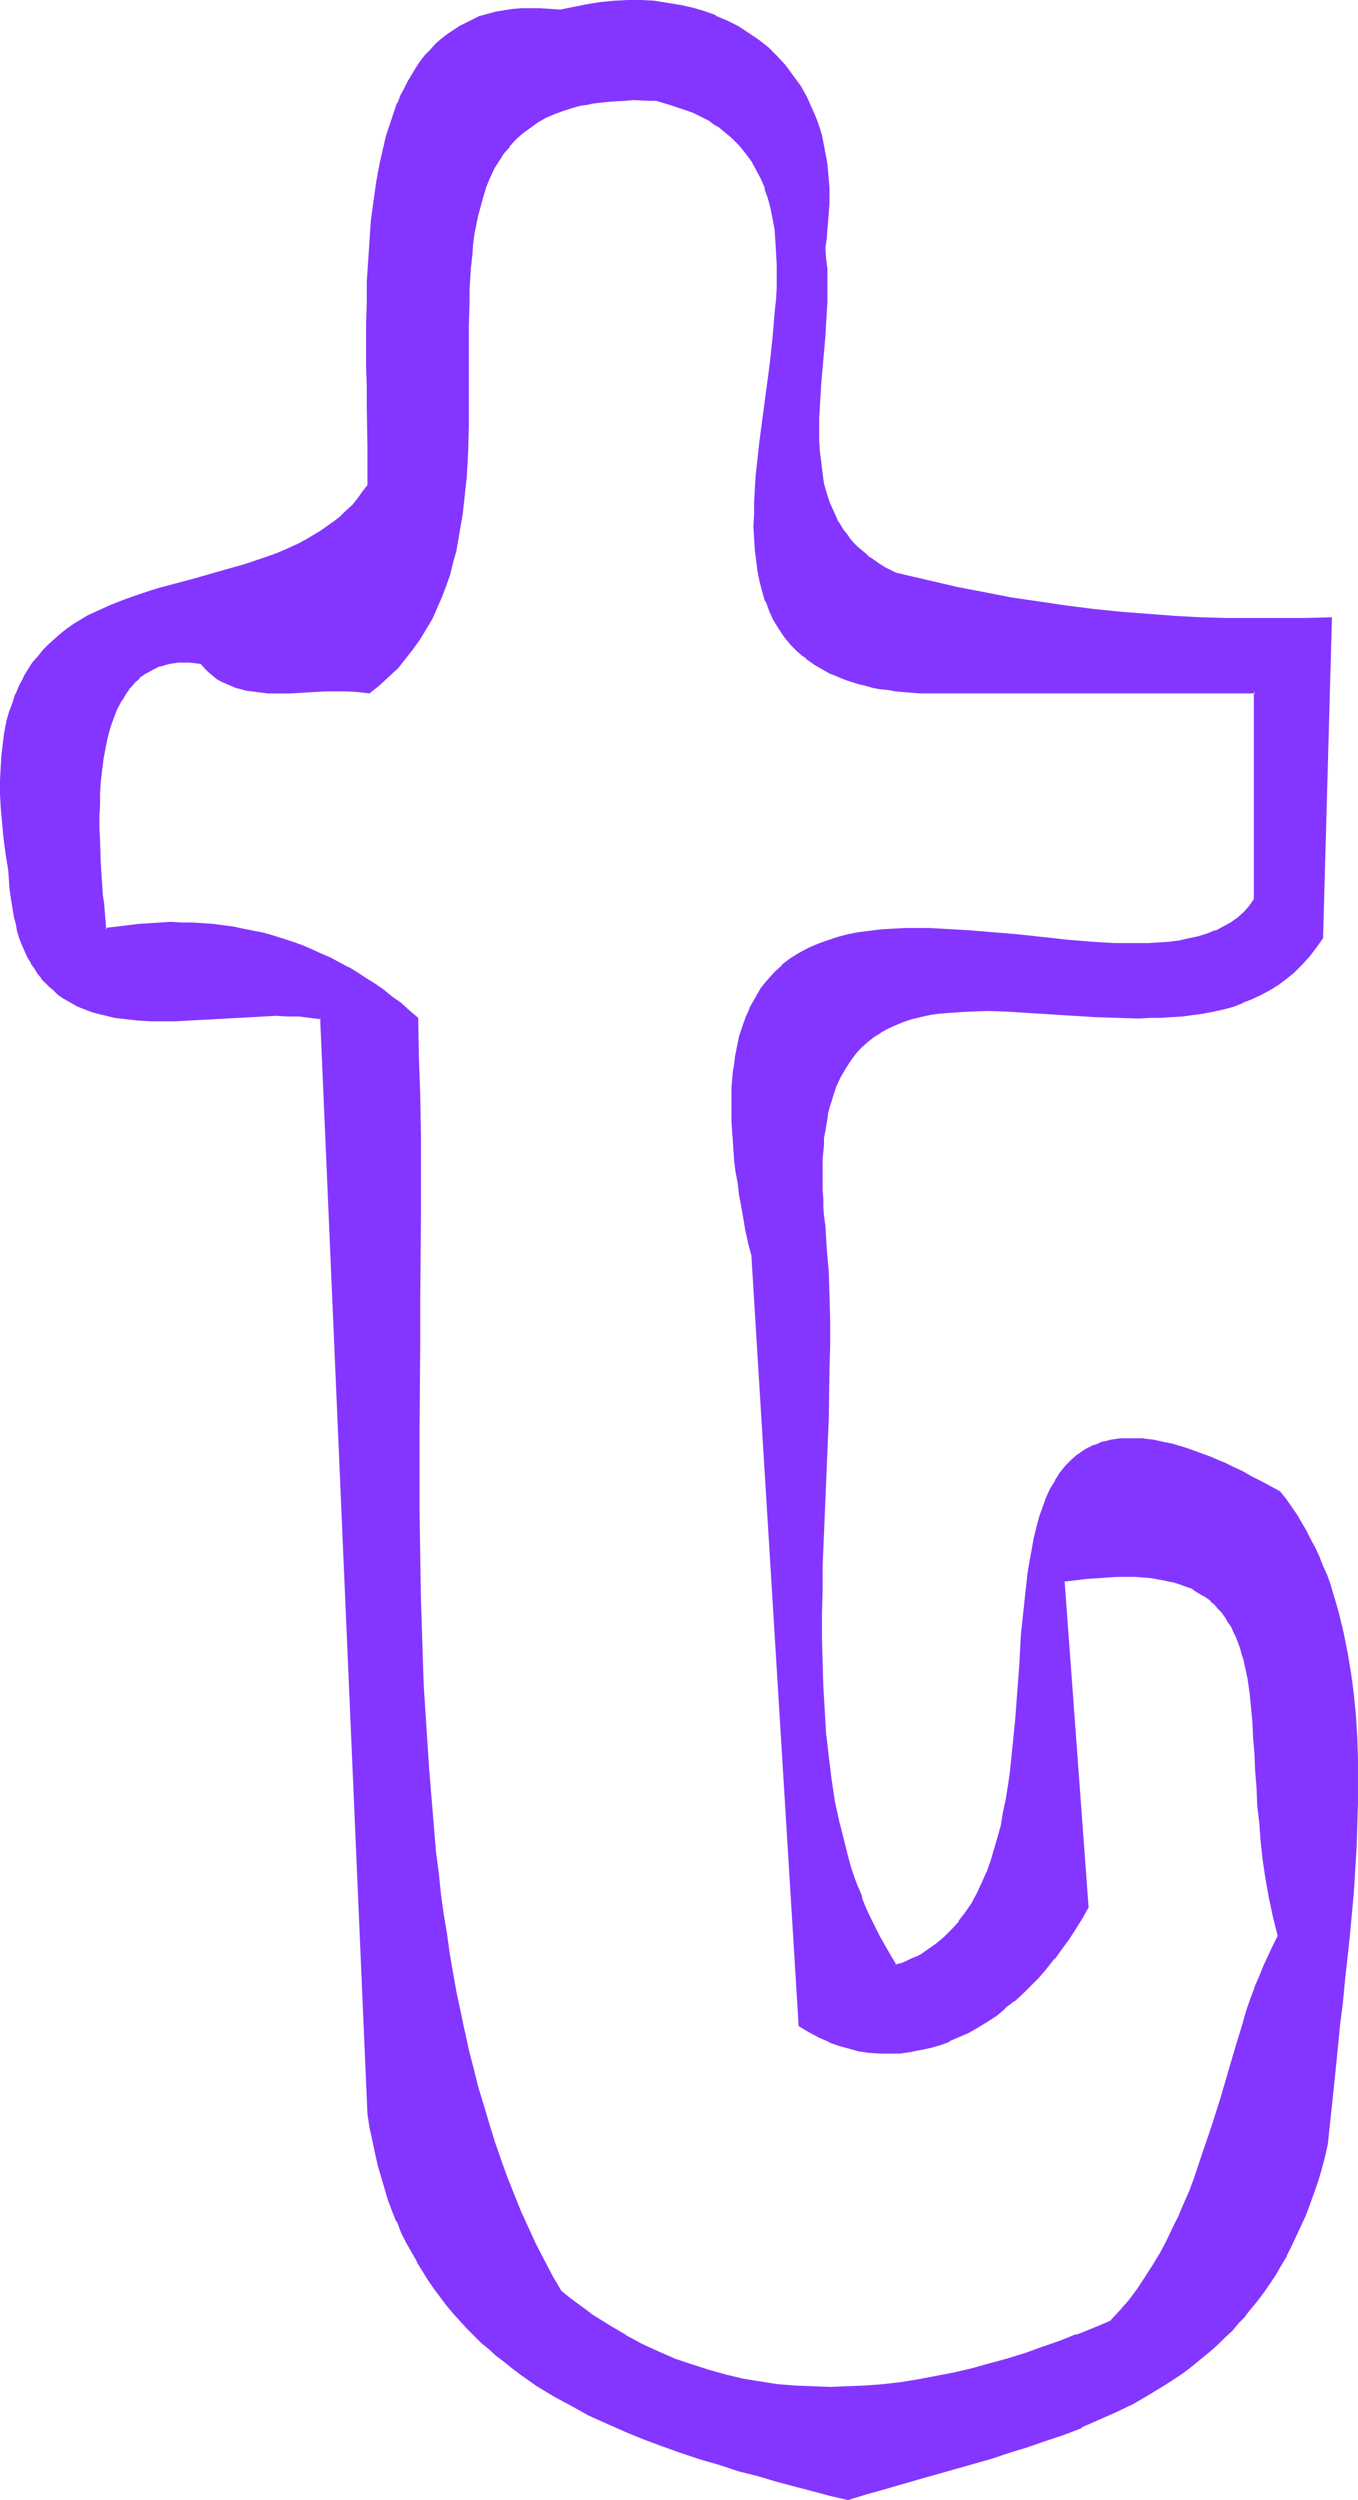 <?xml version="1.0" encoding="UTF-8" standalone="no"?>
<svg
   version="1.0"
   width="84.711mm"
   height="155.839mm"
   id="svg7"
   sodipodi:docname="Smudge Extended T 2.wmf"
   xmlns:inkscape="http://www.inkscape.org/namespaces/inkscape"
   xmlns:sodipodi="http://sodipodi.sourceforge.net/DTD/sodipodi-0.dtd"
   xmlns="http://www.w3.org/2000/svg"
   xmlns:svg="http://www.w3.org/2000/svg">
  <sodipodi:namedview
     id="namedview7"
     pagecolor="#ffffff"
     bordercolor="#000000"
     borderopacity="0.25"
     inkscape:showpageshadow="2"
     inkscape:pageopacity="0.0"
     inkscape:pagecheckerboard="0"
     inkscape:deskcolor="#d1d1d1"
     inkscape:document-units="mm" />
  <defs
     id="defs1">
    <pattern
       id="WMFhbasepattern"
       patternUnits="userSpaceOnUse"
       width="6"
       height="6"
       x="0"
       y="0" />
  </defs>
  <path
     style="fill:#8435ff;fill-opacity:1;fill-rule:evenodd;stroke:none"
     d="m 261.985,546.824 -4.04,1.778 -4.04,1.616 -4.202,1.616 -4.04,1.454 -4.202,1.293 -4.04,1.454 -4.202,1.131 -4.202,1.131 -4.202,0.97 -4.202,0.808 -4.202,0.808 -4.04,0.646 -4.202,0.485 -4.202,0.323 -4.202,0.162 -4.04,0.162 -4.202,-0.162 -4.202,-0.162 -4.04,-0.485 -4.04,-0.485 -4.202,-0.808 -4.04,-0.808 -3.879,-1.131 -4.04,-1.293 -4.04,-1.454 -3.879,-1.616 -4.04,-1.778 -3.717,-2.101 -3.879,-2.262 -3.879,-2.585 -1.939,-1.293 -1.778,-1.454 -1.939,-1.293 -1.778,-1.616 -2.101,-3.555 -1.939,-3.717 -1.939,-3.878 -1.778,-3.717 -1.778,-4.04 -1.616,-3.878 -1.616,-4.04 -1.616,-4.201 -1.455,-4.04 -1.293,-4.363 -1.293,-4.201 -1.293,-4.363 -1.131,-4.363 -0.97,-4.525 -1.131,-4.363 -0.97,-4.525 -0.808,-4.686 -0.97,-4.525 -0.808,-4.686 -0.646,-4.686 -0.646,-4.686 -0.646,-4.848 -0.646,-4.848 -0.485,-4.848 -0.97,-9.695 -0.808,-9.857 -0.646,-9.857 -0.485,-10.019 -0.485,-10.019 -0.162,-10.18 -0.323,-10.019 v -10.18 -20.199 -10.019 -10.019 l 0.162,-10.019 v -9.857 -9.695 -9.695 -9.534 l -0.162,-9.372 -0.162,-9.211 -0.323,-9.049 -1.939,-1.616 -1.939,-1.616 -2.101,-1.616 -1.939,-1.454 -2.101,-1.454 -2.101,-1.454 -1.939,-1.293 -2.101,-1.131 -2.263,-1.293 -2.101,-0.97 -2.101,-1.131 -2.263,-0.97 -2.263,-0.808 -2.101,-0.808 -4.687,-1.454 -2.263,-0.646 -2.263,-0.646 -2.424,-0.323 -2.424,-0.485 -2.263,-0.323 -2.424,-0.323 -2.424,-0.162 -2.586,-0.162 -2.424,-0.162 h -2.586 l -2.424,0.162 h -2.586 l -2.586,0.323 -2.586,0.162 -2.586,0.323 -2.586,0.485 -0.323,-1.939 -0.162,-1.939 -0.162,-2.101 -0.162,-2.262 -0.323,-2.424 -0.162,-2.424 -0.162,-2.585 v -2.747 l -0.162,-2.585 v -2.747 -2.747 -2.747 l 0.162,-2.747 0.162,-2.747 0.162,-2.747 0.323,-2.585 0.485,-2.585 0.646,-2.585 0.646,-2.424 0.646,-2.262 0.97,-2.101 0.97,-1.939 1.131,-1.939 0.646,-0.808 0.646,-0.808 0.808,-0.808 0.646,-0.808 0.808,-0.646 0.808,-0.485 0.97,-0.646 0.808,-0.485 0.97,-0.485 0.97,-0.323 1.131,-0.323 1.131,-0.323 1.131,-0.162 1.131,-0.162 h 1.293 1.293 l 1.293,0.162 1.293,0.162 0.97,1.131 0.97,0.808 0.97,0.97 0.97,0.646 1.131,0.646 1.131,0.646 1.131,0.485 1.131,0.323 1.131,0.485 1.293,0.162 1.131,0.162 1.293,0.323 2.586,0.162 h 2.586 2.748 l 5.333,-0.323 h 2.748 l 2.586,-0.162 h 2.748 l 2.586,0.162 2.424,0.323 2.424,-1.778 2.263,-2.101 1.939,-2.101 1.939,-2.101 1.778,-2.262 1.616,-2.262 1.455,-2.424 1.293,-2.424 1.293,-2.585 1.131,-2.585 0.97,-2.585 0.808,-2.747 0.808,-2.585 0.646,-2.909 0.646,-2.747 0.485,-2.909 0.323,-2.909 0.485,-2.909 0.162,-2.909 0.323,-2.909 0.323,-5.979 0.162,-5.979 v -5.979 -5.979 -5.817 -5.817 l 0.162,-5.656 v -2.747 l 0.162,-2.747 0.162,-2.747 0.323,-2.585 0.323,-2.585 0.323,-2.424 0.323,-2.424 0.485,-2.424 0.646,-2.262 0.646,-2.262 0.808,-2.101 0.808,-2.101 0.97,-1.939 1.131,-1.939 1.131,-1.778 1.293,-1.616 1.455,-1.616 1.616,-1.454 1.778,-1.454 1.778,-1.131 1.939,-1.131 2.263,-1.131 2.424,-0.808 2.424,-0.646 1.293,-0.323 1.455,-0.323 1.455,-0.323 1.455,-0.162 1.455,-0.162 1.616,-0.162 3.232,-0.162 h 1.778 3.556 l 1.778,0.162 1.778,0.323 1.455,0.485 1.616,0.485 1.455,0.485 1.455,0.485 1.293,0.646 1.293,0.646 1.293,0.646 1.131,0.646 1.131,0.646 1.131,0.808 0.97,0.808 0.97,0.808 0.97,0.808 1.778,1.778 1.616,1.778 1.293,1.939 1.293,2.101 0.97,2.101 0.97,2.262 0.808,2.424 0.646,2.424 0.485,2.424 0.323,2.585 0.323,2.585 0.162,2.747 0.162,2.747 v 2.747 l -0.162,2.909 v 2.909 l -0.323,2.909 -0.485,5.817 -0.808,6.14 -1.455,12.119 -0.808,5.979 -0.646,5.979 -0.323,2.909 -0.162,2.909 -0.162,2.909 -0.162,2.747 v 2.747 l 0.162,2.747 0.162,2.585 0.162,2.747 0.485,2.424 0.485,2.424 0.485,2.424 0.808,2.424 0.808,2.101 1.131,2.101 1.131,2.101 1.293,1.939 1.616,1.778 1.616,1.616 0.97,0.808 0.97,0.808 0.97,0.808 1.131,0.646 1.131,0.646 1.131,0.646 1.131,0.646 1.293,0.646 1.293,0.485 1.455,0.485 1.455,0.485 1.455,0.485 1.616,0.485 1.616,0.323 1.616,0.323 1.778,0.323 1.778,0.162 1.939,0.162 1.778,0.323 h 2.101 79.032 v 48.962 l -1.293,1.616 -1.293,1.454 -1.455,1.293 -1.616,1.131 -1.778,1.131 -1.939,0.808 -1.939,0.808 -2.101,0.646 -2.101,0.485 -2.263,0.485 -2.424,0.323 -2.424,0.162 -2.586,0.162 h -2.586 -2.586 -2.748 l -5.495,-0.323 -5.818,-0.485 -5.818,-0.646 -5.98,-0.646 -5.98,-0.485 -5.98,-0.485 -5.818,-0.323 -2.909,-0.162 h -2.909 -2.748 l -2.748,0.162 -2.748,0.162 -2.748,0.323 -2.586,0.323 -2.424,0.485 -2.586,0.646 -2.424,0.646 -2.263,0.97 -2.101,0.97 -2.101,1.131 -2.101,1.293 -1.939,1.454 -1.616,1.616 -1.778,1.778 -0.646,0.97 -0.808,0.97 -0.808,1.131 -0.646,1.131 -0.646,1.131 -0.485,1.131 -0.646,1.293 -0.485,1.293 -0.485,1.454 -0.485,1.293 -0.485,1.616 -0.323,1.454 -0.323,1.616 -0.323,1.616 -0.323,1.778 -0.162,1.778 -0.162,1.778 -0.162,1.778 v 2.101 l -0.162,1.939 v 2.101 l 0.162,2.101 v 2.262 l 0.162,2.262 0.323,2.424 0.162,2.424 0.323,2.424 0.323,2.585 0.485,2.585 0.323,2.747 0.646,2.747 0.485,2.909 0.646,2.909 0.646,3.07 11.313,181.467 2.263,1.454 2.424,1.131 2.263,1.131 2.263,0.808 2.424,0.808 2.424,0.485 2.263,0.323 2.424,0.162 2.424,0.162 2.424,-0.162 2.263,-0.323 2.263,-0.323 2.424,-0.646 2.263,-0.646 2.263,-0.808 2.424,-0.97 2.101,-1.131 2.263,-1.293 2.101,-1.293 2.263,-1.454 1.939,-1.616 2.101,-1.616 2.101,-1.778 1.939,-1.939 1.939,-1.939 1.778,-2.101 1.778,-2.262 1.778,-2.262 1.616,-2.424 1.616,-2.262 1.455,-2.585 1.455,-2.585 -5.657,-76.756 2.748,-0.485 2.748,-0.323 2.586,-0.162 2.263,-0.162 2.424,-0.162 h 2.101 2.101 l 1.939,0.162 1.939,0.162 1.778,0.323 1.778,0.323 1.616,0.323 1.455,0.485 1.455,0.485 1.293,0.646 1.293,0.646 1.131,0.646 1.131,0.808 1.131,0.808 0.97,0.97 0.808,0.808 0.97,0.97 0.646,1.131 0.808,1.131 0.646,1.131 0.646,1.131 0.485,1.293 0.485,1.293 0.485,1.293 0.485,1.454 0.323,1.454 0.485,1.454 0.485,3.07 0.485,3.232 0.485,3.393 0.162,3.555 0.323,3.717 0.323,3.717 0.162,4.04 0.323,3.878 0.162,4.201 0.323,4.201 0.485,4.363 0.485,4.363 0.646,4.363 0.808,4.525 0.97,4.525 1.131,4.525 -1.293,2.262 -1.131,2.262 -0.97,2.424 -1.131,2.585 -0.97,2.585 -0.97,2.747 -0.97,2.747 -0.97,2.747 -1.778,5.817 -1.778,5.979 -1.778,6.14 -1.778,6.14 -2.101,6.302 -2.101,6.14 -1.293,3.07 -1.131,3.07 -1.293,3.07 -1.455,2.909 -1.455,2.909 -1.616,2.909 -1.616,2.909 -1.778,2.747 -1.939,2.747 -1.939,2.585 -2.101,2.424 z m 39.597,-195.364 -2.263,-1.293 -2.263,-1.131 -2.101,-1.131 -2.101,-0.97 -2.101,-0.97 -1.939,-0.97 -1.939,-0.808 -1.778,-0.808 -1.939,-0.808 -1.616,-0.485 -1.778,-0.646 -1.616,-0.485 -1.616,-0.485 -1.616,-0.323 -1.455,-0.323 -1.455,-0.323 -1.455,-0.162 -1.455,-0.162 h -1.293 l -1.293,-0.162 -1.131,0.162 h -1.293 l -1.131,0.162 -1.131,0.162 -0.97,0.162 -1.131,0.323 -0.97,0.323 -0.97,0.485 -0.97,0.323 -1.616,1.131 -0.808,0.485 -1.616,1.293 -1.293,1.454 -1.293,1.616 -1.293,1.778 -0.97,1.939 -0.97,2.101 -0.97,2.101 -0.646,2.424 -0.646,2.424 -0.646,2.585 -0.646,2.585 -0.485,2.747 -0.323,2.747 -0.485,2.909 -0.323,2.909 -0.323,3.07 -0.485,6.302 -0.485,6.302 -0.97,12.927 -0.485,6.464 -0.808,6.302 -0.323,3.232 -0.646,3.07 -0.485,3.07 -0.646,2.909 -0.646,2.909 -0.808,2.909 -0.97,2.747 -0.808,2.585 -1.131,2.585 -1.293,2.424 -1.293,2.424 -1.455,2.101 -1.455,2.101 -1.778,1.939 -1.778,1.778 -1.939,1.778 -2.101,1.454 -1.131,0.646 -1.293,0.646 -1.131,0.646 -1.293,0.485 -1.293,0.485 -1.293,0.485 -1.455,-2.101 -1.293,-2.262 -1.293,-2.262 -1.131,-2.262 -1.131,-2.424 -0.97,-2.262 -0.97,-2.424 -0.97,-2.424 -0.808,-2.424 -0.808,-2.424 -0.808,-2.585 -0.646,-2.424 -0.646,-2.585 -0.646,-2.585 -0.97,-5.171 -0.97,-5.333 -0.646,-5.333 -0.646,-5.494 -0.323,-5.494 -0.323,-5.494 -0.162,-5.656 v -5.656 -5.656 -5.817 l 0.162,-5.817 0.323,-11.473 0.485,-11.635 0.485,-11.635 0.323,-11.635 v -5.656 -5.656 l -0.162,-5.656 -0.162,-5.656 -0.323,-5.494 -0.485,-5.494 -0.162,-2.262 -0.162,-2.101 -0.162,-1.939 -0.162,-2.101 v -1.939 -1.778 -1.939 -1.778 l 0.162,-1.616 0.162,-1.616 0.162,-1.616 0.162,-1.616 0.485,-2.909 0.323,-1.454 0.323,-1.293 0.323,-1.293 0.323,-1.293 0.808,-2.262 0.97,-2.262 1.131,-1.939 1.131,-1.778 1.293,-1.778 1.455,-1.454 1.455,-1.293 1.616,-1.293 1.616,-1.131 1.778,-0.97 1.778,-0.808 1.939,-0.808 1.939,-0.485 1.939,-0.646 2.101,-0.323 2.263,-0.323 2.101,-0.323 2.263,-0.162 2.424,-0.162 h 2.263 2.424 5.01 l 5.01,0.323 5.01,0.323 10.505,0.646 5.172,0.162 5.172,0.162 h 2.586 l 2.424,-0.162 2.586,-0.162 2.424,-0.162 2.586,-0.323 2.424,-0.323 2.263,-0.485 2.424,-0.485 2.263,-0.646 2.263,-0.808 2.101,-0.808 2.263,-1.131 1.939,-1.131 2.101,-1.131 1.939,-1.454 1.778,-1.616 1.778,-1.616 1.778,-1.939 1.616,-2.101 1.455,-2.101 2.263,-75.301 -6.142,0.162 h -6.142 -6.142 l -6.142,-0.162 -6.142,-0.162 -6.142,-0.323 -6.303,-0.323 -6.303,-0.485 -6.465,-0.808 -6.465,-0.646 -6.465,-0.97 -6.626,-1.131 -6.626,-1.131 -6.788,-1.293 -6.788,-1.616 -6.95,-1.616 -1.455,-0.808 -1.293,-0.646 -1.293,-0.808 -1.131,-0.646 -1.131,-0.808 -0.97,-0.808 -0.97,-0.97 -0.97,-0.808 -0.97,-0.97 -0.808,-0.97 -0.808,-0.97 -0.646,-0.97 -1.293,-2.101 -1.131,-2.101 -0.97,-2.262 -0.646,-2.262 -0.646,-2.424 -0.485,-2.424 -0.323,-2.424 -0.323,-2.585 v -2.747 l -0.162,-2.585 0.162,-2.585 v -2.747 l 0.323,-5.494 0.485,-5.494 0.485,-5.656 0.323,-5.333 0.162,-2.747 0.162,-2.585 -0.162,-2.585 v -2.585 l -0.162,-2.424 -0.323,-2.424 0.323,-2.262 0.162,-2.101 0.323,-2.101 0.162,-1.939 v -2.101 -1.939 -1.939 l -0.162,-1.778 -0.162,-1.939 -0.162,-1.778 -0.162,-1.778 -0.323,-1.616 -0.485,-1.616 -0.323,-1.616 -0.485,-1.616 -0.485,-1.616 -0.485,-1.454 -0.646,-1.454 -0.646,-1.454 -0.646,-1.454 -1.616,-2.585 -1.616,-2.424 -1.778,-2.424 -1.939,-2.101 -2.101,-1.939 -2.263,-1.939 -2.424,-1.616 -2.424,-1.454 -2.586,-1.293 -2.586,-1.293 -2.748,-0.97 -2.909,-0.808 -2.909,-0.646 -2.909,-0.646 -3.071,-0.323 -3.071,-0.162 h -3.071 l -3.232,0.162 -3.071,0.323 -3.232,0.323 -3.232,0.646 -3.071,0.808 -2.424,-0.323 h -2.424 l -2.263,-0.162 -2.101,0.162 -2.101,0.162 -2.101,0.162 -1.778,0.485 -1.939,0.485 -1.778,0.485 -1.616,0.646 -1.778,0.808 -1.455,0.808 -1.455,0.97 -1.455,0.97 -1.455,1.131 -1.293,1.131 -1.131,1.293 -1.131,1.293 -1.131,1.454 -1.131,1.454 -0.97,1.616 -0.97,1.616 -0.808,1.616 -0.808,1.778 -0.808,1.778 -0.646,1.778 -0.808,1.939 -0.485,1.939 -0.646,2.101 -0.485,1.939 -0.97,4.363 -0.97,4.363 -0.485,4.525 -0.646,4.525 -0.323,4.848 -0.323,4.848 -0.323,4.848 -0.162,4.848 v 5.009 9.857 4.848 l 0.162,4.848 v 4.848 l 0.162,4.686 v 4.525 4.363 l -1.131,1.616 -1.293,1.616 -1.293,1.616 -1.455,1.454 -1.455,1.293 -1.455,1.131 -1.616,1.293 -1.616,1.131 -1.616,0.97 -1.616,0.97 -1.778,0.97 -3.717,1.616 -1.778,0.808 -3.879,1.293 -3.879,1.293 -3.879,1.131 -8.081,2.101 -7.919,2.262 -3.879,1.131 -3.717,1.454 -3.717,1.293 -1.939,0.808 -1.616,0.808 -1.778,0.97 -1.616,0.97 -1.616,0.97 -1.616,1.131 -1.455,1.131 -1.455,1.131 -1.455,1.293 -1.293,1.454 -1.293,1.454 -1.131,1.454 -1.131,1.778 -1.131,1.616 -0.97,1.939 -0.808,1.939 -0.808,2.101 -0.646,2.262 -0.646,2.262 -0.485,2.424 -0.485,2.585 -0.162,2.747 -0.162,2.909 -0.162,2.909 v 3.232 l 0.162,3.232 0.323,3.393 0.323,3.717 0.485,3.717 0.646,4.04 0.162,2.262 0.162,2.262 0.323,2.101 0.162,2.101 0.485,1.939 0.323,1.778 0.485,1.778 0.485,1.778 0.646,1.454 0.646,1.616 0.646,1.293 0.646,1.454 0.808,1.131 0.808,1.293 0.97,0.97 0.808,1.131 0.97,0.97 0.97,0.808 0.97,0.808 1.131,0.808 1.131,0.808 0.97,0.485 1.293,0.646 1.131,0.485 1.131,0.485 1.293,0.485 2.586,0.808 2.586,0.485 2.909,0.323 2.748,0.323 2.909,0.162 h 2.909 2.909 l 5.98,-0.323 5.98,-0.323 5.98,-0.323 2.909,-0.162 h 2.748 2.909 l 2.586,0.162 2.748,0.162 2.424,0.323 11.313,258.223 0.485,3.07 0.646,3.07 0.485,3.07 0.808,2.747 0.646,2.909 0.97,2.747 0.808,2.585 0.97,2.585 0.97,2.585 1.131,2.424 1.131,2.424 1.131,2.262 1.293,2.262 1.293,2.101 1.455,2.101 1.293,2.101 1.455,1.939 1.455,1.939 1.616,1.939 1.616,1.778 1.616,1.778 1.616,1.616 1.778,1.616 1.778,1.616 1.778,1.616 1.939,1.454 1.778,1.454 1.939,1.454 3.879,2.585 4.04,2.424 4.04,2.424 4.202,2.101 4.364,2.101 4.202,1.939 4.364,1.616 4.525,1.778 4.364,1.454 4.525,1.454 4.364,1.454 4.525,1.293 4.364,1.131 4.364,1.293 4.364,1.131 4.202,1.131 4.202,1.131 4.202,1.131 4.04,-1.293 4.202,-1.293 8.404,-2.424 8.566,-2.424 8.566,-2.424 4.202,-1.293 4.364,-1.454 4.202,-1.454 4.202,-1.454 4.202,-1.616 4.04,-1.778 4.04,-1.778 4.04,-2.101 3.879,-2.101 3.717,-2.262 3.717,-2.585 1.778,-1.293 1.778,-1.293 1.778,-1.454 1.778,-1.454 1.616,-1.454 1.616,-1.616 1.616,-1.616 1.616,-1.778 1.616,-1.778 1.455,-1.778 1.455,-1.778 1.455,-1.939 1.293,-2.101 1.455,-1.939 1.131,-2.262 1.293,-2.101 1.293,-2.424 1.131,-2.262 1.131,-2.424 0.97,-2.585 0.97,-2.585 0.97,-2.585 0.97,-2.747 0.808,-2.909 0.808,-2.909 0.808,-3.07 0.323,-4.363 0.485,-4.525 0.485,-4.686 0.485,-4.848 0.485,-4.848 0.646,-5.009 0.485,-5.009 0.646,-5.009 0.97,-10.342 0.97,-10.503 0.323,-5.332 0.323,-5.171 0.162,-5.333 0.162,-5.171 v -5.333 -5.171 l -0.162,-5.009 -0.323,-5.171 -0.485,-5.009 -0.646,-4.848 -0.808,-4.848 -0.808,-4.686 -1.293,-4.686 -0.646,-2.262 -0.646,-2.262 -0.646,-2.262 -0.808,-2.101 -0.808,-2.101 -0.97,-2.262 -0.97,-1.939 -0.97,-2.101 -0.97,-1.939 -1.293,-1.939 -1.131,-1.939 -2.586,-3.717 z"
     id="path1" />
  <path
     style="fill:#8435ff;fill-opacity:1;fill-rule:evenodd;stroke:none"
     d="m 261.823,546.663 h 0.162 l -4.202,1.778 -4.04,1.616 v -0.162 l -4.04,1.616 -4.202,1.454 -4.04,1.454 -4.202,1.293 -4.202,1.131 -4.04,1.131 -4.202,0.97 v 0 l -4.202,0.808 -4.202,0.808 -4.04,0.646 -4.202,0.485 -4.202,0.323 v 0 l -4.202,0.162 -4.04,0.162 -4.202,-0.162 -4.202,-0.162 h 0.162 l -4.202,-0.323 -4.04,-0.646 -4.04,-0.646 v 0 l -4.04,-0.97 -4.04,-1.131 -4.04,-1.293 -3.879,-1.293 v 0 l -4.04,-1.778 -3.879,-1.778 -3.879,-2.101 h 0.162 l -3.879,-2.262 -3.879,-2.424 -1.939,-1.454 -1.778,-1.293 -1.939,-1.454 v 0 l -1.778,-1.454 v 0 l -2.101,-3.555 -1.939,-3.717 -1.939,-3.717 -1.778,-3.878 -1.778,-3.878 -1.616,-4.04 v 0 l -1.616,-4.04 v 0 l -1.455,-4.04 -1.455,-4.201 -1.293,-4.201 -1.293,-4.363 -1.293,-4.201 -1.131,-4.525 -1.131,-4.363 -0.97,-4.525 v 0.162 l -0.97,-4.686 -0.97,-4.525 -0.808,-4.525 -0.808,-4.686 -0.646,-4.686 -0.808,-4.848 -0.646,-4.686 -0.485,-4.848 -0.646,-4.848 -0.808,-9.695 -0.808,-9.857 v 0 l -0.646,-9.857 -0.646,-10.019 -0.323,-10.019 -0.323,-10.18 -0.162,-10.019 -0.162,-10.18 v -20.199 l 0.162,-20.037 v -10.019 l 0.162,-19.553 v -9.695 -9.534 l -0.162,-9.372 -0.323,-9.211 -0.162,-9.049 -2.101,-1.778 v 0 l -1.939,-1.778 v 0 l -2.101,-1.454 -1.939,-1.616 -2.101,-1.454 -2.101,-1.293 -1.939,-1.293 -2.101,-1.293 h -0.162 l -2.101,-1.131 -2.101,-1.131 -2.263,-0.97 -2.101,-0.97 -2.263,-0.97 v 0 l -2.263,-0.808 -4.525,-1.454 -2.263,-0.646 -2.424,-0.485 v 0 l -2.424,-0.485 -2.263,-0.485 -2.424,-0.323 -2.424,-0.323 -2.424,-0.162 v 0 l -2.586,-0.162 H 42.829 l -2.586,-0.162 -2.424,0.162 -2.586,0.162 v 0 l -2.586,0.162 -2.586,0.323 -2.586,0.323 -2.748,0.323 0.323,0.323 -0.162,-1.939 -0.162,-1.939 -0.162,-2.101 -0.323,-2.262 -0.162,-2.424 v 0 l -0.162,-2.424 v 0 l -0.162,-2.747 v 0.162 l -0.162,-5.333 -0.162,-2.747 v -2.747 l 0.162,-2.747 v -2.747 0 l 0.162,-2.747 0.323,-2.747 0.323,-2.585 0.485,-2.585 v 0 l 0.485,-2.424 0.646,-2.424 0.808,-2.262 v 0 l 0.808,-2.101 1.131,-2.101 v 0.162 l 1.131,-1.939 0.646,-0.808 h -0.162 l 0.808,-0.808 v 0 l 0.646,-0.808 0.808,-0.646 0.646,-0.808 v 0.162 l 0.808,-0.646 0.97,-0.485 v 0 l 0.808,-0.485 0.97,-0.485 0.97,-0.485 v 0.162 l 0.97,-0.323 v 0 l 1.131,-0.323 1.131,-0.162 1.131,-0.162 v 0 h 1.293 1.293 -0.162 l 1.455,0.162 1.293,0.162 -0.162,-0.162 0.97,1.131 0.97,0.97 0.97,0.808 v 0 l 0.97,0.808 1.131,0.646 v 0 l 1.131,0.485 1.131,0.485 v 0 l 1.131,0.485 1.293,0.323 1.131,0.323 v 0 l 1.293,0.162 1.293,0.162 2.586,0.323 v 0 h 2.586 2.748 l 5.333,-0.323 2.748,-0.162 h 2.586 2.748 -0.162 l 2.586,0.162 2.748,0.323 2.424,-1.939 v 0 l 2.263,-2.101 2.101,-1.939 1.778,-2.262 v 0 l 1.778,-2.262 1.616,-2.262 1.455,-2.424 v 0 l 1.455,-2.424 1.131,-2.585 1.131,-2.585 v 0 l 0.97,-2.585 0.97,-2.747 0.646,-2.747 0.808,-2.747 v -0.162 l 0.485,-2.747 0.485,-2.909 0.485,-2.747 0.323,-2.909 0.323,-3.07 0.323,-2.909 v 0 l 0.323,-5.979 0.162,-5.979 v -5.979 -5.979 -5.817 -5.817 l 0.162,-5.656 v -2.747 l 0.323,-5.494 v 0.162 l 0.323,-2.747 0.162,-2.424 0.323,-2.585 0.485,-2.424 0.485,-2.424 v 0.162 l 0.646,-2.424 0.646,-2.262 0.646,-2.101 v 0 l -1.293,1.939 -0.646,2.262 -0.646,2.424 v 0 l -0.323,2.262 -0.485,2.585 -0.323,2.424 -0.323,2.585 -0.162,2.585 v 0 l -0.323,5.494 -0.162,2.747 v 5.656 l -0.162,5.817 0.162,5.817 v 5.979 l -0.162,5.979 -0.162,5.979 -0.323,5.979 v 0 l -0.162,2.909 -0.323,2.909 -0.323,2.909 -0.485,2.909 -0.485,2.909 -0.646,2.747 v 0 l -0.646,2.747 -0.808,2.747 -0.808,2.747 -0.97,2.585 v 0 l -1.131,2.424 -1.131,2.585 -1.455,2.424 v 0 l -1.455,2.424 -1.616,2.262 -1.616,2.262 v 0 l -1.939,2.101 -2.101,2.101 -2.101,1.939 v 0 l -2.424,1.939 h 0.162 l -2.424,-0.323 -2.586,-0.162 v 0 h -2.748 -2.586 l -2.748,0.162 -5.333,0.162 -2.748,0.162 -2.586,-0.162 v 0 l -2.586,-0.162 -1.131,-0.162 -1.293,-0.162 v 0 l -1.131,-0.323 -1.293,-0.323 -1.131,-0.485 v 0 l -1.131,-0.485 -0.97,-0.485 v 0 l -1.131,-0.646 -0.97,-0.808 v 0 l -0.97,-0.808 -0.97,-0.97 -0.97,-0.97 -1.455,-0.162 -1.293,-0.162 v 0 h -1.293 -1.293 v 0 l -1.293,0.162 -0.97,0.162 -1.131,0.162 h -0.162 l -0.97,0.323 v 0 l -0.97,0.485 -0.97,0.485 -0.97,0.485 v 0 l -0.97,0.485 -0.808,0.646 v 0 l -0.808,0.646 -0.646,0.808 -0.808,0.646 v 0.162 l -0.646,0.808 v 0 l -0.646,0.808 -1.131,1.939 v 0 l -1.131,1.939 -0.808,2.262 v 0 l -0.808,2.262 -0.646,2.424 -0.646,2.424 v 0 l -0.323,2.585 -0.323,2.747 -0.323,2.585 -0.162,2.747 v 0.162 l -0.162,2.747 v 2.747 2.747 2.747 l 0.323,5.333 v 0 l 0.162,2.585 v 0 l 0.162,2.424 v 0 l 0.162,2.424 0.162,2.262 0.162,2.101 0.323,2.101 0.162,2.101 2.909,-0.485 2.586,-0.323 2.748,-0.323 2.424,-0.162 v 0 l 2.586,-0.162 h 2.424 2.586 l 2.424,0.162 h 2.586 -0.162 l 2.424,0.323 2.424,0.323 2.424,0.323 2.424,0.323 2.263,0.485 v 0 l 2.424,0.646 2.263,0.485 4.525,1.454 2.263,0.808 v 0 l 2.101,0.97 2.263,0.97 2.101,0.97 2.263,1.131 2.101,1.131 v 0 l 2.101,1.293 1.939,1.293 2.101,1.293 2.101,1.454 2.101,1.616 1.939,1.454 v 0 l 1.939,1.616 v 0 l 1.939,1.778 -0.162,-0.323 0.323,9.049 0.323,9.211 v 9.372 l 0.162,9.534 v 9.695 l -0.162,19.553 v 10.019 l -0.162,20.037 v 20.199 l 0.162,10.18 0.162,10.019 0.323,10.18 0.323,10.019 0.485,10.019 0.646,9.857 v 0.162 l 0.808,9.695 0.97,9.857 0.485,4.848 0.646,4.686 0.646,4.848 0.646,4.686 0.808,4.686 0.808,4.686 0.808,4.686 0.97,4.525 0.808,4.525 v 0 l 1.131,4.525 1.131,4.363 1.131,4.525 1.131,4.201 1.293,4.363 1.455,4.201 1.455,4.201 1.455,4.04 v 0 l 1.616,4.04 v 0 l 1.616,4.04 1.778,3.878 1.778,3.878 1.939,3.878 1.939,3.555 2.101,3.717 1.939,1.616 v 0 l 1.939,1.454 1.778,1.293 1.939,1.454 3.879,2.424 3.879,2.262 v 0 l 3.879,2.101 3.879,1.778 3.879,1.778 h 0.162 l 3.879,1.454 4.04,1.293 4.04,0.97 4.04,0.97 v 0 l 4.202,0.808 4.04,0.485 4.04,0.485 v 0 l 4.202,0.162 h 4.202 4.04 l 4.202,-0.162 v 0 l 4.202,-0.485 4.202,-0.485 4.202,-0.646 4.202,-0.646 4.202,-0.97 v 0 l 4.202,-0.97 4.04,-0.97 4.202,-1.293 4.202,-1.293 4.04,-1.293 4.202,-1.454 4.04,-1.616 h 0.162 l 4.04,-1.616 4.04,-1.778 z"
     id="path2" />
  <path
     style="fill:#8435ff;fill-opacity:1;fill-rule:evenodd;stroke:none"
     d="m 114.75,43.791 0.808,-1.939 0.97,-2.101 1.131,-1.778 v 0 l 1.131,-1.778 1.455,-1.616 h -0.162 l 1.455,-1.616 1.616,-1.454 v 0 l 1.778,-1.293 1.778,-1.293 v 0 l 1.939,-1.131 2.263,-0.97 v 0 l 2.263,-0.808 2.586,-0.808 1.293,-0.323 v 0 l 1.293,-0.162 1.455,-0.323 1.455,-0.162 1.455,-0.162 1.616,-0.162 v 0 l 3.232,-0.162 1.778,-0.162 3.556,0.162 h 1.778 v 0 l 1.616,0.485 1.616,0.485 1.455,0.485 1.455,0.485 1.455,0.485 v 0 l 1.293,0.485 1.293,0.646 1.293,0.646 1.293,0.646 h -0.162 l 1.131,0.808 1.131,0.646 0.97,0.808 v 0 l 0.97,0.808 v 0 l 0.97,0.808 1.778,1.778 1.455,1.778 v 0 l 1.455,1.939 v 0 l 1.131,2.101 1.131,2.101 0.97,2.262 h -0.162 l 0.808,2.262 0.646,2.424 v 0 l 0.485,2.424 0.485,2.585 0.162,2.585 v 0 l 0.162,2.747 0.162,2.747 v 2.747 2.909 l -0.162,2.909 v -0.162 l -0.323,2.909 -0.485,5.979 -0.646,5.979 -1.616,12.119 -0.808,6.14 -0.646,5.817 -0.323,2.909 v 0.162 l -0.162,2.909 -0.162,2.909 v 2.747 l -0.162,2.747 0.162,2.747 0.162,2.585 v 0.162 l 0.323,2.585 0.323,2.585 0.485,2.424 v 0 l 0.646,2.424 0.646,2.262 h 0.162 l 0.808,2.262 0.97,2.101 v 0 l 1.293,2.101 1.293,1.939 v 0 l 1.455,1.778 1.778,1.778 0.97,0.808 v 0 l 0.97,0.646 v 0.162 l 0.97,0.646 1.131,0.808 1.131,0.646 v 0 l 1.131,0.646 1.131,0.646 1.293,0.485 1.455,0.646 v 0 l 1.293,0.485 1.455,0.485 1.616,0.485 1.455,0.323 1.616,0.485 v 0 l 1.778,0.323 1.778,0.162 1.778,0.323 1.778,0.162 1.939,0.162 v 0 l 2.101,0.162 h 79.032 l -0.323,-0.323 v 48.962 -0.162 l -1.131,1.616 v 0 l -1.293,1.454 -1.455,1.293 v 0 l -1.616,1.131 -1.778,0.97 v 0 l -1.778,0.97 v -0.162 l -1.939,0.808 -2.101,0.646 -2.263,0.485 v 0 l -2.101,0.485 -2.424,0.323 -2.424,0.162 v 0 l -2.586,0.162 h -2.586 -2.586 -2.748 l -5.495,-0.323 v 0 l -5.818,-0.485 -5.818,-0.646 -5.98,-0.646 -5.98,-0.485 -5.818,-0.485 h -0.162 l -5.818,-0.323 -2.909,-0.162 h -2.909 -2.748 l -2.748,0.162 h -0.162 l -2.748,0.162 -2.586,0.323 -2.586,0.323 -2.586,0.485 v 0 l -2.424,0.646 -2.424,0.808 v 0 l -2.263,0.808 v 0 l -2.263,0.97 -2.101,1.131 v 0 l -2.101,1.293 -1.939,1.454 v 0.162 l -1.778,1.616 -1.616,1.778 v 0 l -0.808,0.97 v 0 l -0.808,0.97 -0.646,1.131 -0.646,1.131 v 0 l -0.646,1.131 -0.646,1.131 -0.485,1.293 -0.646,1.293 v 0.162 l -0.485,1.293 -0.485,1.454 -0.485,1.454 -0.323,1.616 v 0 l -0.323,1.616 -0.323,1.616 -0.162,1.616 -0.323,1.778 -0.162,1.939 v 0 l -0.162,1.778 v 2.101 1.939 2.101 2.101 l 0.162,2.262 0.162,2.262 v 0 l 0.162,2.424 0.162,2.424 0.323,2.424 0.485,2.585 0.323,2.747 0.485,2.585 0.485,2.747 0.485,2.909 0.646,2.909 v 0.162 l 0.808,2.909 v 0 l 11.152,181.628 2.424,1.454 v 0 l 2.424,1.293 2.263,0.97 0.162,0.162 2.263,0.808 2.424,0.646 2.263,0.646 h 0.162 l 2.263,0.323 2.424,0.162 v 0 h 2.424 2.424 v 0 l 2.263,-0.323 2.424,-0.485 v 0 l 2.424,-0.485 2.263,-0.646 2.263,-0.808 v -0.162 l 2.263,-0.97 2.263,-0.97 2.263,-1.293 v 0 l -0.323,-0.485 v 0 l -2.101,1.293 -2.263,0.97 -2.263,0.97 v 0 l -2.263,0.808 -2.263,0.808 -2.424,0.485 v 0 l -2.263,0.485 -2.424,0.162 h 0.162 l -2.424,0.162 h -2.424 v 0 l -2.263,-0.323 -2.424,-0.323 v 0 l -2.263,-0.485 -2.424,-0.646 -2.263,-0.97 v 0 l -2.424,-0.97 -2.263,-1.293 v 0 l -2.263,-1.454 0.162,0.323 -11.313,-181.467 v -0.162 l -0.646,-2.909 v 0 l -0.646,-2.909 -0.646,-2.909 -0.485,-2.747 -0.485,-2.747 -0.323,-2.585 -0.323,-2.585 -0.323,-2.585 -0.323,-2.424 -0.162,-2.262 v 0 l -0.162,-2.262 -0.162,-2.262 v -2.101 -2.101 -1.939 l 0.162,-2.101 0.162,-1.778 v 0 l 0.162,-1.778 0.162,-1.778 0.323,-1.778 0.162,-1.616 0.323,-1.616 v 0.162 l 0.485,-1.616 0.323,-1.454 0.485,-1.454 0.485,-1.293 v 0 l 0.646,-1.293 0.485,-1.293 0.646,-1.293 0.646,-1.131 v 0.162 l 0.646,-1.131 0.646,-1.131 0.808,-0.97 v 0 l 0.808,-0.97 v 0 l 1.616,-1.778 1.778,-1.616 h -0.162 l 1.939,-1.454 2.101,-1.293 h -0.162 l 2.101,-1.131 2.263,-0.97 v 0 l 2.263,-0.808 v 0 l 2.424,-0.646 2.424,-0.646 v 0 l 2.424,-0.485 2.748,-0.485 2.586,-0.162 2.748,-0.323 v 0 h 2.748 l 2.748,-0.162 2.909,0.162 h 2.909 l 5.818,0.323 v 0 l 5.98,0.485 5.98,0.646 5.98,0.646 5.818,0.485 5.657,0.485 h 0.162 l 5.495,0.323 2.748,0.162 h 2.586 l 2.586,-0.162 2.586,-0.162 v 0 l 2.424,-0.162 2.424,-0.323 2.263,-0.323 v 0 l 2.263,-0.485 2.101,-0.646 1.939,-0.808 v 0 l 1.778,-0.97 h 0.162 l 1.778,-0.97 1.616,-1.131 v -0.162 l 1.455,-1.293 1.455,-1.454 v 0 l 1.293,-1.778 -0.162,-49.124 h -79.194 l -2.101,-0.162 h 0.162 l -1.939,-0.162 -1.939,-0.162 -1.778,-0.323 -1.778,-0.323 -1.616,-0.323 v 0 l -1.616,-0.323 -1.455,-0.485 -1.616,-0.323 -1.455,-0.485 -1.293,-0.646 v 0.162 l -1.293,-0.646 -1.293,-0.485 -1.293,-0.646 -1.131,-0.646 h 0.162 l -1.131,-0.646 -1.131,-0.808 -0.97,-0.646 v 0 l -0.97,-0.808 v 0 l -0.97,-0.808 -1.616,-1.616 -1.616,-1.939 0.162,0.162 -1.455,-1.939 -1.131,-2.101 v 0 l -0.97,-2.101 -0.97,-2.101 h 0.162 l -0.808,-2.262 -0.646,-2.424 v 0 l -0.485,-2.424 -0.323,-2.585 -0.323,-2.585 v 0 l -0.162,-2.585 v -2.747 -2.747 l 0.162,-2.747 0.162,-2.909 0.162,-2.909 v 0 l 0.323,-2.909 0.646,-5.979 0.646,-5.979 1.616,-12.119 0.808,-6.14 0.485,-5.817 0.162,-2.909 v 0 l 0.162,-2.909 0.162,-2.909 V 62.213 l -0.162,-2.747 -0.162,-2.747 v 0 l -0.323,-2.585 -0.323,-2.585 -0.646,-2.585 v 0 l -0.646,-2.424 -0.646,-2.262 h -0.162 l -0.808,-2.262 -1.131,-2.262 -1.131,-2.101 v 0 l -1.455,-1.939 v 0 l -1.616,-1.939 -1.616,-1.616 -0.97,-0.97 h -0.162 L 170.832,30.379 v 0 l -0.97,-0.808 -1.131,-0.646 -1.131,-0.808 v 0 l -1.131,-0.646 -1.293,-0.646 -1.293,-0.646 -1.455,-0.485 v 0 l -1.455,-0.646 -1.455,-0.485 -1.455,-0.485 -1.616,-0.485 -1.616,-0.323 -1.939,-0.162 h -3.556 -1.778 l -3.232,0.162 v 0 l -1.616,0.162 -1.455,0.162 -1.616,0.323 -1.293,0.162 -1.455,0.323 v 0 l -1.293,0.323 -2.586,0.646 -2.263,0.97 h -0.162 l -2.101,0.97 -2.101,1.131 v 0 l -1.778,1.293 -1.778,1.293 -0.162,0.162 -1.455,1.454 -1.455,1.454 v 0.162 l -1.455,1.616 -1.131,1.778 v 0 l -1.131,1.939 -0.97,1.939 -0.808,2.101 v 0 l -0.808,2.101 z"
     id="path3" />
  <path
     style="fill:#8435ff;fill-opacity:1;fill-rule:evenodd;stroke:none"
     d="m 230.631,477.663 2.101,-1.293 2.263,-1.454 1.939,-1.616 v -0.162 l 2.101,-1.616 h 0.162 l 1.939,-1.778 1.939,-1.939 1.939,-1.939 1.778,-2.101 v 0 l 1.778,-2.262 h 0.162 l 1.616,-2.262 1.778,-2.424 1.455,-2.262 1.616,-2.585 v 0 l 1.455,-2.585 -5.657,-76.917 -0.162,0.162 2.748,-0.323 2.586,-0.323 2.586,-0.162 v 0 l 2.263,-0.162 2.424,-0.162 h 2.101 2.101 l 1.939,0.162 v 0 l 1.939,0.162 1.778,0.323 1.778,0.323 h -0.162 l 1.616,0.323 1.616,0.485 1.293,0.485 v 0 l 1.455,0.485 1.131,0.808 v 0 l 1.131,0.646 1.131,0.646 v 0 l 1.131,0.808 h -0.162 l 1.131,0.97 0.808,0.97 0.97,0.97 -0.162,-0.162 0.808,1.131 0.646,1.131 0.808,1.131 v 0 l 0.485,1.131 0.646,1.293 v 0 l 0.485,1.293 v 0 l 0.485,1.293 0.323,1.293 0.485,1.454 0.323,1.616 v -0.162 l 0.646,3.07 0.485,3.393 0.323,3.393 0.323,3.393 0.162,3.717 v 0 l 0.323,3.717 0.162,4.04 0.323,3.878 0.162,4.201 v 0 l 0.485,4.201 0.323,4.363 0.485,4.363 0.646,4.363 0.808,4.525 0.97,4.525 v 0 l 1.131,4.525 v -0.162 l -1.131,2.262 -1.131,2.424 -1.131,2.424 -0.97,2.424 -1.131,2.585 v 0.162 l -0.97,2.585 -0.97,2.747 -0.808,2.909 -1.778,5.817 -3.556,12.119 -1.939,6.14 -2.101,6.14 -2.101,6.302 -1.131,3.07 v 0 l -1.293,2.909 -1.293,3.07 -1.455,2.909 -1.455,3.07 -1.455,2.747 v 0 l -1.778,2.909 -1.778,2.747 -1.778,2.747 -1.939,2.585 v 0 l -2.101,2.424 v 0 l -2.263,2.424 0.323,0.485 2.263,-2.424 v -0.162 l 2.101,-2.424 h 0.162 l 1.939,-2.585 1.778,-2.747 1.778,-2.747 1.778,-2.909 v 0 l 1.455,-2.909 1.455,-2.909 1.455,-2.909 1.293,-3.07 1.293,-3.07 v 0 l 1.131,-3.07 2.263,-6.302 1.939,-6.14 1.939,-6.14 3.556,-12.119 1.778,-5.817 0.97,-2.909 0.808,-2.747 0.97,-2.585 v 0 l 1.131,-2.585 0.97,-2.585 1.131,-2.424 1.131,-2.262 1.131,-2.424 -0.97,-4.686 v 0.162 l -0.97,-4.686 -0.808,-4.363 -0.646,-4.525 -0.485,-4.363 -0.485,-4.201 -0.323,-4.201 v 0 l -0.323,-4.201 -0.162,-3.878 -0.323,-4.04 -0.162,-3.717 v -0.162 l -0.323,-3.555 -0.323,-3.555 -0.323,-3.393 -0.485,-3.232 -0.646,-3.07 v 0 l -0.323,-1.616 -0.323,-1.454 -0.485,-1.293 -0.485,-1.293 v -0.162 l -0.485,-1.293 v 0 l -0.646,-1.131 -0.485,-1.293 v 0 l -0.808,-1.131 -0.646,-1.131 -0.808,-1.131 v 0 l -0.808,-0.97 -0.97,-0.97 -0.97,-0.808 v 0 l -1.131,-0.808 v 0 l -1.131,-0.808 -1.131,-0.646 v 0 l -1.293,-0.808 -1.293,-0.485 h -0.162 l -1.293,-0.646 -1.616,-0.323 -1.616,-0.485 v 0 l -1.778,-0.323 -1.778,-0.162 -1.778,-0.323 h -0.162 -1.939 l -2.101,-0.162 h -2.101 l -2.424,0.162 -2.263,0.162 h -0.162 l -2.586,0.323 -2.586,0.323 -2.909,0.323 5.495,77.079 0.162,-0.162 -1.455,2.585 v 0 l -1.616,2.585 -1.455,2.262 -1.778,2.424 -1.616,2.262 v 0 l -1.778,2.262 v -0.162 l -1.939,2.101 -1.939,2.101 -1.939,1.939 -1.939,1.778 v 0 l -2.101,1.616 v 0 l -1.939,1.616 -2.263,1.454 -2.101,1.293 z"
     id="path4" />
  <path
     style="fill:#8435ff;fill-opacity:1;fill-rule:evenodd;stroke:none"
     d="m 301.743,351.299 -2.424,-1.293 -2.101,-1.131 -2.263,-1.131 -1.939,-1.131 -2.101,-0.97 -1.939,-0.97 -1.939,-0.808 -1.939,-0.808 -1.778,-0.646 v 0 l -1.778,-0.646 -1.778,-0.646 -1.616,-0.485 -1.616,-0.485 -1.455,-0.323 h -0.162 l -1.455,-0.323 -1.455,-0.323 -1.455,-0.162 -1.293,-0.162 h -0.162 -1.293 -1.293 -1.131 -1.293 v 0 l -1.131,0.162 -1.131,0.162 v 0 l -1.131,0.323 -0.97,0.162 -0.97,0.485 -0.97,0.323 h -0.162 l -0.808,0.485 h -0.162 l -1.616,0.97 -0.808,0.646 h -0.162 l -1.455,1.293 -1.455,1.454 v 0 l -1.293,1.616 -1.131,1.778 v 0.162 l -1.131,1.778 -0.97,2.101 -0.808,2.262 v 0 l -0.808,2.262 -0.646,2.424 -0.646,2.585 v 0 l -0.485,2.747 -0.485,2.585 -0.485,2.909 -0.323,2.909 -0.323,2.909 -0.323,3.07 -0.646,6.14 v 0.162 l -0.323,6.302 v 0 l -0.97,12.927 -0.646,6.464 -0.646,6.302 -0.485,3.232 -0.485,3.07 -0.646,2.909 -0.485,3.07 v 0 l -0.808,2.909 -0.808,2.747 -0.808,2.747 -0.97,2.747 v -0.162 l -1.131,2.585 -1.131,2.424 -1.293,2.424 v 0 l -1.455,2.101 -1.616,2.101 h 0.162 l -1.778,1.939 -1.778,1.778 v 0 l -1.939,1.616 v 0 l -2.101,1.454 -1.131,0.808 v 0 l -1.131,0.646 -1.293,0.485 -1.293,0.646 v 0 l -1.131,0.485 -1.455,0.323 0.323,0.162 -1.293,-2.101 -1.293,-2.262 v 0 l -1.293,-2.262 -1.131,-2.262 -1.131,-2.262 -1.131,-2.424 -0.97,-2.424 h 0.162 l -0.97,-2.424 v 0.162 l -0.97,-2.585 -0.808,-2.424 -0.646,-2.424 -0.646,-2.585 -0.646,-2.585 -0.646,-2.585 v 0.162 l -1.131,-5.171 -0.808,-5.333 -0.646,-5.333 -0.646,-5.494 -0.323,-5.494 v 0 l -0.323,-5.494 -0.162,-5.656 -0.162,-5.656 v -5.656 l 0.162,-5.817 v -5.817 l 0.485,-11.473 0.485,-11.635 0.485,-11.635 0.162,-11.635 0.162,-5.656 v -5.656 l -0.162,-5.656 -0.162,-5.656 -0.485,-5.494 v -0.162 l -0.323,-5.332 -0.323,-2.262 -0.162,-2.101 v 0 -1.939 l -0.162,-2.101 v -3.717 -1.939 -1.778 l 0.162,-1.616 v 0 l 0.162,-1.616 v -1.616 l 0.323,-1.616 0.485,-2.909 0.162,-1.293 v 0 l 0.323,-1.293 0.485,-1.454 0.323,-1.131 0.808,-2.424 v 0 l 0.97,-2.101 1.131,-1.939 v 0 l 1.131,-1.778 1.293,-1.778 -0.162,0.162 1.455,-1.616 1.455,-1.293 v 0 l 1.616,-1.293 v 0 l 1.616,-0.97 h -0.162 l 1.778,-0.97 1.778,-0.808 v 0 l 1.939,-0.808 v 0 l 1.939,-0.646 2.101,-0.485 h -0.162 l 2.263,-0.485 2.101,-0.323 2.101,-0.162 2.424,-0.162 h -0.162 l 2.424,-0.162 4.687,-0.162 5.01,0.162 5.01,0.323 5.01,0.323 10.505,0.646 5.172,0.162 5.172,0.162 2.586,-0.162 h 2.424 l 2.586,-0.162 v 0 l 2.586,-0.162 2.424,-0.323 2.424,-0.323 2.424,-0.485 v 0 l 2.263,-0.485 2.424,-0.646 2.101,-0.808 0.162,-0.162 2.101,-0.808 2.101,-0.97 2.101,-1.131 v 0 l 2.101,-1.293 1.939,-1.454 v 0 l 1.778,-1.454 v 0 l 1.778,-1.778 1.778,-1.939 v 0 l 1.616,-2.101 1.616,-2.262 2.101,-75.625 -6.303,0.162 h -6.142 -6.142 -6.142 l -6.142,-0.162 -6.142,-0.323 -6.303,-0.485 v 0 l -6.303,-0.485 -6.465,-0.646 -6.303,-0.808 -6.626,-0.97 -6.626,-0.97 -6.626,-1.293 -6.788,-1.293 h 0.162 l -6.95,-1.616 -6.95,-1.616 v 0 l -1.293,-0.646 -1.293,-0.646 v 0 l -1.293,-0.808 -1.131,-0.808 -1.131,-0.808 v 0.162 l -0.97,-0.97 -0.97,-0.808 v 0 l -0.97,-0.808 -0.97,-0.97 -0.808,-0.97 v 0 l -0.323,0.485 0.808,0.97 0.808,0.808 0.97,0.97 h 0.162 l 0.97,0.808 0.97,0.808 v 0 l 1.131,0.808 1.131,0.808 1.293,0.808 v 0 l 1.455,0.646 1.293,0.646 6.95,1.778 6.95,1.454 v 0 l 6.788,1.454 6.626,1.131 6.626,1.131 6.465,0.808 6.465,0.808 6.303,0.646 6.303,0.646 h 0.162 l 6.303,0.323 6.142,0.323 6.142,0.162 6.142,0.162 h 6.142 l 6.142,-0.162 6.142,-0.162 -0.323,-0.162 -2.263,75.301 v -0.162 l -1.455,2.101 -1.616,2.101 v 0 l -1.616,1.778 -1.778,1.778 v 0 l -1.778,1.616 v -0.162 l -1.939,1.454 -2.101,1.293 h 0.162 l -2.101,1.131 -2.101,0.97 -2.263,0.97 v -0.162 l -2.101,0.808 -2.424,0.646 -2.263,0.646 v 0 l -2.424,0.323 -2.424,0.485 -2.424,0.162 -2.424,0.323 v 0 h -2.586 l -2.424,0.162 h -2.586 -5.172 l -5.172,-0.323 -10.505,-0.646 -5.01,-0.323 -5.01,-0.162 -5.01,-0.162 h -4.687 l -2.424,0.162 v 0 l -2.263,0.162 -2.263,0.323 -2.101,0.323 -2.101,0.485 v 0 l -2.101,0.485 -1.939,0.646 v 0 l -1.939,0.646 v 0.162 l -1.778,0.808 -1.778,0.97 v 0 l -1.616,0.97 v 0.162 l -1.616,1.131 v 0 l -1.455,1.454 -1.455,1.454 v 0 l -1.293,1.778 -1.131,1.778 v 0 l -1.131,2.101 -0.97,2.101 v 0 l -0.808,2.424 -0.485,1.131 -0.323,1.454 -0.323,1.293 v 0 l -0.323,1.454 -0.485,2.909 -0.162,1.616 -0.162,1.454 -0.162,1.778 v 0 1.616 1.778 l -0.162,1.939 0.162,3.717 v 2.101 l 0.162,1.939 v 0.162 l 0.162,2.101 0.162,2.101 0.485,5.494 v 0 l 0.323,5.494 0.162,5.656 0.162,5.656 v 5.656 5.656 l -0.323,11.635 -0.485,11.635 -0.485,11.635 -0.323,11.473 -0.162,5.817 v 5.817 5.656 5.656 l 0.162,5.656 0.323,5.494 v 0 l 0.485,5.494 0.485,5.494 0.808,5.333 0.808,5.333 0.97,5.171 v 0 l 0.646,2.585 0.646,2.585 0.646,2.585 0.808,2.424 0.808,2.424 0.808,2.585 v 0 l 0.97,2.424 v 0 l 0.97,2.262 1.131,2.424 1.131,2.262 1.131,2.262 1.293,2.424 v 0 l 1.293,2.262 1.455,2.262 1.616,-0.485 1.131,-0.485 h 0.162 l 1.293,-0.646 1.131,-0.485 1.131,-0.646 h 0.162 l 1.131,-0.808 2.101,-1.454 v 0 l 1.939,-1.616 v 0 l 1.939,-1.778 1.616,-2.101 v 0 l 1.616,-2.101 1.455,-2.101 v -0.162 l 1.293,-2.262 1.131,-2.424 1.131,-2.585 v 0 l 0.97,-2.747 0.97,-2.747 0.808,-2.747 0.646,-2.909 v -0.162 l 0.646,-2.909 0.485,-3.07 0.485,-3.07 0.485,-3.07 0.808,-6.464 0.485,-6.464 0.97,-12.927 v 0 l 0.485,-6.302 v 0 l 0.485,-6.302 0.323,-3.07 0.323,-2.909 0.323,-2.909 0.485,-2.747 0.485,-2.747 0.485,-2.585 v 0 l 0.646,-2.585 0.808,-2.424 0.646,-2.262 v 0 l 0.808,-2.101 0.97,-2.101 1.131,-1.939 v 0 l 1.131,-1.778 1.293,-1.616 v 0.162 l 1.293,-1.454 1.616,-1.454 v 0.162 l 0.808,-0.646 1.616,-0.97 v 0 l 0.97,-0.485 v 0 l 0.97,-0.323 0.97,-0.323 0.97,-0.323 1.131,-0.162 h -0.162 l 1.131,-0.323 h 1.131 v 0 l 1.293,-0.162 h 1.131 1.293 l 1.293,0.162 v 0 h 1.455 l 1.293,0.323 1.455,0.162 1.616,0.323 v 0 l 1.455,0.485 1.616,0.485 1.616,0.485 1.778,0.485 1.778,0.646 v 0 l 1.778,0.646 1.778,0.808 1.939,0.808 2.101,0.97 1.939,0.97 2.101,1.131 2.101,1.131 2.263,1.131 2.263,1.293 v -0.162 z"
     id="path5" />
  <path
     style="fill:#8435ff;fill-opacity:1;fill-rule:evenodd;stroke:none"
     d="m 200.408,126.849 -0.646,-0.97 v 0 l -0.808,-0.97 -1.293,-2.101 v 0.162 l -0.97,-2.262 -0.97,-2.101 v 0 l -0.808,-2.424 -0.646,-2.262 v 0 l -0.323,-2.424 -0.323,-2.585 -0.323,-2.585 v 0.162 l -0.162,-2.747 v -2.585 -2.585 l 0.162,-2.747 0.323,-5.494 v 0 l 0.485,-5.494 0.485,-5.494 0.323,-5.494 v 0 l 0.162,-2.747 v -2.585 -2.585 -2.585 0 l -0.323,-2.585 -0.162,-2.424 v 0.162 l 0.323,-2.262 0.162,-2.101 0.162,-1.939 0.162,-2.101 v 0 l 0.162,-2.101 v -1.939 -1.939 l -0.162,-1.778 v 0 l -0.162,-1.939 -0.162,-1.778 -0.323,-1.778 -0.323,-1.616 v -0.162 l -0.323,-1.616 -0.323,-1.616 -0.485,-1.616 -0.485,-1.454 -0.646,-1.616 v 0 l -0.646,-1.454 -0.646,-1.454 -0.646,-1.454 -1.455,-2.585 v 0 l -1.778,-2.424 -1.778,-2.424 v 0 l -1.939,-2.101 -2.101,-2.101 v 0 l -2.263,-1.778 v 0 l -2.424,-1.616 -2.424,-1.616 v 0 l -2.586,-1.293 -2.748,-1.131 V 3.555 l -2.748,-0.97 -2.748,-0.808 -2.909,-0.646 h -0.162 l -2.909,-0.485 -3.071,-0.485 v 0 L 151.114,0 h -3.071 l -3.232,0.162 v 0 l -3.232,0.323 -3.071,0.485 -3.232,0.646 v 0 l -3.232,0.646 h 0.162 l -2.424,-0.162 v 0 l -2.424,-0.162 h -2.263 -2.101 v 0 l -2.101,0.162 -2.101,0.323 -1.939,0.323 v 0 l -1.778,0.485 -1.778,0.485 h -0.162 l -1.616,0.808 v 0 l -1.616,0.808 -1.616,0.808 v 0 l -1.455,0.97 -1.455,0.97 v 0 l -1.455,1.131 v 0 l -1.293,1.131 -1.131,1.293 -1.293,1.293 v 0 l -1.131,1.454 -0.97,1.454 -0.97,1.616 v 0 l -0.97,1.616 -0.808,1.616 -0.97,1.778 -0.646,1.778 h -0.162 l -0.646,1.939 v 0 l -0.646,1.939 -0.646,1.939 -0.646,1.939 -0.485,2.101 -0.97,4.201 v 0 l -0.808,4.363 -0.646,4.525 -0.646,4.686 -0.323,4.686 v 0.162 l -0.323,4.848 -0.323,4.848 v 4.848 l -0.162,5.009 v 9.857 l 0.162,4.848 v 4.848 l 0.162,9.534 v 8.888 l 0.162,-0.162 -1.293,1.616 -1.131,1.616 v 0 l -1.293,1.616 -1.455,1.293 -1.455,1.454 v 0 l -1.455,1.131 v 0 l -1.616,1.131 -1.616,1.131 -1.616,0.97 v 0 l -1.616,0.97 -1.778,0.97 -3.556,1.616 -1.939,0.808 v 0 l -3.717,1.293 -3.879,1.293 -4.04,1.131 -7.919,2.262 -7.919,2.101 -4.04,1.293 -3.717,1.293 v 0 l -3.717,1.454 v 0 l -1.778,0.808 -1.778,0.808 -1.778,0.808 -1.616,0.97 v 0 l -1.616,0.97 -1.616,1.131 -1.455,1.131 v 0 l -1.455,1.293 v 0 l -1.455,1.293 -1.293,1.293 -1.293,1.616 v 0 l -1.293,1.454 -1.131,1.778 -0.97,1.616 v 0.162 l -0.97,1.778 -0.808,1.939 -0.162,0.162 -0.646,2.101 -0.808,2.101 -0.646,2.262 v 0.162 l -0.485,2.424 -0.323,2.585 -0.323,2.747 v 0 L 0.162,180.82 0,183.729 v 3.232 l 0.162,3.232 v 0 l 0.323,3.555 0.323,3.555 0.485,3.717 0.646,4.04 v 0 l 0.162,2.262 v 0 l 0.162,2.262 0.323,2.262 0.323,1.939 0.323,1.939 v 0.162 l 0.485,1.778 0.323,1.778 0.485,1.616 v 0 l 0.646,1.616 v 0 l 0.646,1.454 0.646,1.454 0.808,1.293 v 0.162 l 0.808,1.131 0.808,1.293 v 0 l 0.808,0.97 v 0.162 l 0.97,0.97 0.97,0.97 0.97,0.808 v 0 l 0.97,0.97 v 0 l 1.131,0.808 1.131,0.646 v 0 l 1.131,0.646 1.131,0.646 1.131,0.485 1.293,0.485 v 0 l 1.293,0.485 2.424,0.646 h 0.162 v -0.485 0 l -2.424,-0.808 -1.293,-0.323 v 0 l -1.131,-0.485 -1.293,-0.485 -1.131,-0.646 -1.131,-0.646 h 0.162 l -1.131,-0.646 -1.131,-0.808 v 0 l -0.97,-0.808 v 0 l -0.97,-0.808 -0.97,-0.97 -0.808,-1.131 v 0 L 9.212,229.136 h 0.162 l -0.808,-1.293 -0.808,-1.131 v 0 l -0.808,-1.293 -0.646,-1.454 -0.646,-1.454 h 0.162 l -0.646,-1.616 v 0 l -0.485,-1.616 -0.485,-1.778 -0.485,-1.778 v 0 L 3.394,213.785 3.071,211.684 2.909,209.584 2.748,207.321 v 0 l -0.162,-2.262 v -0.162 l -0.646,-3.878 -0.485,-3.878 -0.485,-3.555 -0.162,-3.393 v 0 l -0.162,-3.232 v -3.232 -2.909 l 0.162,-2.909 v 0 l 0.323,-2.747 0.485,-2.585 0.485,-2.424 v 0 l 0.646,-2.262 0.646,-2.101 0.808,-2.101 H 4.04 l 0.97,-1.939 0.97,-1.939 v 0 l 0.97,-1.616 1.131,-1.778 1.293,-1.454 H 9.212 l 1.293,-1.454 1.293,-1.454 1.455,-1.293 v 0 l 1.455,-1.131 v 0 l 1.455,-1.131 1.616,-1.131 1.616,-0.97 v 0 l 1.616,-0.97 1.778,-0.808 1.616,-0.808 1.778,-0.808 v 0 l 3.717,-1.454 v 0 l 3.717,-1.293 4.04,-1.131 7.919,-2.262 7.919,-2.101 4.04,-1.131 3.879,-1.293 3.717,-1.454 h 0.162 l 1.778,-0.808 3.556,-1.616 1.778,-0.97 1.778,-0.97 v 0 l 1.616,-0.97 1.616,-1.131 1.616,-1.131 v 0 l 1.455,-1.293 h 0.162 l 1.455,-1.293 1.293,-1.454 1.293,-1.454 0.162,-0.162 1.131,-1.616 1.293,-1.616 -0.162,-9.049 -0.162,-9.534 v -4.848 -4.848 -9.857 -5.009 l 0.162,-4.848 0.162,-4.848 0.323,-4.848 v 0 l 0.485,-4.686 0.485,-4.686 0.646,-4.525 0.808,-4.363 v 0 l 0.97,-4.201 0.646,-2.101 0.485,-1.939 0.646,-1.939 0.646,-1.939 v 0 l 0.808,-1.778 v 0 l 0.646,-1.778 0.808,-1.778 0.97,-1.616 0.97,-1.616 v 0 l 0.97,-1.616 0.97,-1.454 1.131,-1.454 v 0.162 l 1.131,-1.293 1.293,-1.293 1.293,-1.293 h -0.162 l 1.455,-0.97 v 0 l 1.455,-0.97 1.455,-0.97 v 0 l 1.455,-0.97 1.616,-0.646 v 0 l 1.778,-0.646 v 0 l 1.616,-0.646 1.939,-0.485 v 0 l 1.939,-0.323 1.939,-0.323 2.101,-0.162 v 0 h 2.101 2.263 l 2.424,0.162 h -0.162 l 2.586,0.323 3.232,-0.808 v 0 l 3.071,-0.646 3.232,-0.485 3.071,-0.323 v 0 h 3.232 3.071 l 3.071,0.162 v 0 l 3.071,0.323 2.909,0.485 v 0 l 2.909,0.646 2.748,0.97 2.748,0.97 v 0 l 2.586,1.131 2.586,1.293 v 0 l 2.424,1.616 2.424,1.616 V 9.695 l 2.263,1.939 h -0.162 l 2.101,1.939 2.101,2.101 h -0.162 l 1.939,2.424 1.616,2.424 v 0 l 1.455,2.585 0.646,1.454 0.646,1.293 0.646,1.454 v 0 l 0.485,1.616 0.485,1.454 0.485,1.616 0.485,1.616 0.323,1.616 v 0 l 0.323,1.778 0.162,1.778 0.323,1.778 0.162,1.778 v 0 1.778 1.939 1.939 2.101 -0.162 l -0.162,2.101 -0.162,2.101 -0.323,2.101 -0.323,2.262 0.323,2.424 0.162,2.424 v 0 l 0.162,2.585 v 2.585 l -0.162,2.585 v 2.747 0 l -0.485,5.333 -0.323,5.494 -0.485,5.494 v 0.162 l -0.485,5.494 v 2.747 2.585 2.585 l 0.162,2.747 v 0 l 0.162,2.585 0.323,2.424 0.485,2.585 v 0 l 0.646,2.262 0.808,2.424 v 0 l 0.97,2.262 0.97,2.101 v 0 l 1.293,2.101 0.808,0.97 v 0 l 0.808,0.97 v 0.162 z"
     id="path6" />
  <path
     style="fill:#8435ff;fill-opacity:1;fill-rule:evenodd;stroke:none"
     d="m 24.405,239.155 2.586,0.646 2.748,0.323 2.909,0.323 v 0 l 2.909,0.162 h 2.909 2.909 l 5.98,-0.323 5.98,-0.323 5.98,-0.323 2.909,-0.162 2.748,-0.162 2.909,0.162 h 2.586 v 0 l 2.586,0.323 2.586,0.323 -0.162,-0.323 11.152,258.223 v 0 l 0.485,3.232 0.646,2.909 0.646,3.07 v 0 l 0.646,2.909 0.808,2.747 0.808,2.747 0.808,2.747 0.97,2.585 v 0 l 0.97,2.424 h 0.162 l 0.97,2.585 1.131,2.262 1.293,2.262 1.293,2.262 v 0.162 l 1.293,2.101 1.293,2.101 1.455,2.101 1.455,1.939 1.455,1.939 v 0 l 1.616,1.939 v 0 l 1.616,1.778 1.616,1.778 1.616,1.616 1.778,1.778 1.778,1.454 1.778,1.616 v 0 l 1.939,1.454 v 0 l 1.778,1.454 1.939,1.454 3.879,2.747 4.04,2.424 v 0 l 4.202,2.262 4.04,2.262 4.364,1.939 4.364,1.939 4.364,1.778 v 0 l 4.364,1.616 4.525,1.616 4.364,1.454 4.525,1.293 4.364,1.454 4.525,1.131 4.364,1.293 4.202,1.131 4.364,1.131 4.202,1.131 4.202,0.97 4.202,-1.293 4.04,-1.131 8.404,-2.424 8.566,-2.424 8.566,-2.424 4.364,-1.454 4.202,-1.293 4.202,-1.454 4.364,-1.454 v 0 l 4.202,-1.616 v -0.162 l 4.04,-1.778 4.04,-1.778 4.04,-1.939 3.879,-2.262 v 0 l 3.717,-2.262 3.717,-2.424 1.778,-1.293 1.778,-1.454 v 0 l 1.778,-1.454 1.778,-1.454 v 0 l 1.616,-1.454 1.616,-1.616 1.778,-1.616 1.455,-1.778 1.616,-1.616 v -0.162 l 1.455,-1.778 v 0 l 1.455,-1.778 1.455,-1.939 1.455,-2.101 1.293,-1.939 1.293,-2.262 1.293,-2.101 v -0.162 l 1.131,-2.262 1.131,-2.424 1.131,-2.424 1.131,-2.424 v 0 l 0.97,-2.585 v 0 l 0.97,-2.747 0.97,-2.747 0.808,-2.747 0.808,-3.07 0.646,-2.909 v 0 l 0.485,-4.525 0.485,-4.525 0.485,-4.686 0.485,-4.686 0.485,-4.848 0.485,-5.009 0.646,-5.009 0.485,-5.171 1.131,-10.342 0.97,-10.503 v 0 l 0.323,-5.332 0.323,-5.171 0.162,-5.333 0.162,-5.171 v -5.333 -5.171 l -0.162,-5.009 -0.323,-5.171 v 0 l -0.485,-5.009 -0.646,-4.848 -0.808,-4.848 -0.97,-4.848 v 0 l -1.131,-4.686 -0.646,-2.262 -0.646,-2.101 -0.646,-2.262 -0.808,-2.262 v 0 l -0.97,-2.101 v 0 l -0.808,-2.101 -0.97,-2.101 -1.131,-2.101 -0.97,-1.939 v 0 l -1.131,-1.939 -1.131,-1.939 -2.586,-3.717 v 0 l -1.455,-1.778 -0.323,0.323 1.293,1.778 v 0 l 2.586,3.717 1.131,1.939 1.131,1.939 v 0 l 0.97,1.939 1.131,2.101 0.97,1.939 0.808,2.101 v 0 l 0.808,2.262 v -0.162 l 0.808,2.262 0.808,2.262 0.646,2.101 0.646,2.262 1.131,4.686 v 0 l 0.97,4.686 0.646,4.848 0.646,5.009 0.485,5.009 v -0.162 l 0.323,5.171 0.162,5.009 0.162,5.171 v 5.333 l -0.162,5.171 -0.323,5.333 -0.323,5.171 -0.323,5.332 v 0 l -0.808,10.503 -1.131,10.342 -0.485,5.009 -0.646,5.009 -0.646,5.009 -0.485,4.848 -0.485,4.848 -0.485,4.686 -0.485,4.525 -0.323,4.363 v 0 l -0.808,2.909 -0.646,3.07 -0.97,2.747 -0.808,2.747 -0.97,2.747 v 0 l -0.97,2.424 v 0 l -1.131,2.585 -1.131,2.424 -1.131,2.424 -1.131,2.262 v 0 l -1.293,2.101 -1.293,2.262 -1.293,1.939 -1.455,2.101 -1.455,1.939 -1.455,1.778 h 0.162 l -1.616,1.778 v 0 l -1.455,1.778 -1.616,1.616 -1.616,1.616 -1.616,1.616 -1.778,1.616 h 0.162 l -1.778,1.454 -1.778,1.293 v 0 l -1.778,1.454 -1.778,1.293 -3.717,2.424 -3.717,2.262 v 0 l -3.879,2.262 -4.04,1.939 -3.879,1.778 -4.202,1.778 v 0 l -4.202,1.616 h 0.162 l -4.364,1.616 -4.202,1.454 -4.202,1.293 -4.364,1.293 -8.566,2.424 -8.566,2.424 -8.404,2.424 -4.04,1.293 -4.202,1.293 h 0.162 l -4.04,-1.131 -4.202,-1.131 -4.364,-1.131 -4.202,-1.131 -4.364,-1.131 -4.525,-1.293 -4.364,-1.293 -4.525,-1.293 -4.364,-1.616 -4.525,-1.454 -4.364,-1.616 v 0 l -4.364,-1.778 -4.364,-1.939 -4.202,-1.939 -4.202,-2.262 -4.04,-2.262 v 0 l -4.04,-2.424 -3.879,-2.747 -1.939,-1.454 -1.778,-1.293 v 0 l -1.939,-1.454 h 0.162 l -1.939,-1.616 -1.616,-1.616 -1.778,-1.616 -1.778,-1.778 -1.616,-1.778 -1.616,-1.778 v 0.162 l -1.455,-1.939 v 0 l -1.455,-1.939 -1.455,-1.939 -1.455,-2.101 -1.293,-2.101 -1.293,-2.101 v 0 l -1.293,-2.262 -1.293,-2.262 -1.131,-2.424 -0.97,-2.424 v 0 l -0.97,-2.585 v 0.162 l -0.97,-2.585 -0.97,-2.747 -0.808,-2.747 -0.808,-2.747 -0.646,-2.909 v 0 l -0.646,-2.909 -0.485,-3.07 -0.485,-3.07 v 0 l -11.313,-258.384 -2.748,-0.485 -2.586,-0.162 h -0.162 l -2.586,-0.162 h -2.909 l -2.748,0.162 h -2.909 l -5.98,0.323 -5.98,0.485 -5.98,0.162 h -2.909 -2.909 l -2.909,-0.162 v 0 l -2.748,-0.162 -2.748,-0.485 -2.748,-0.485 z"
     id="path7" />
</svg>
